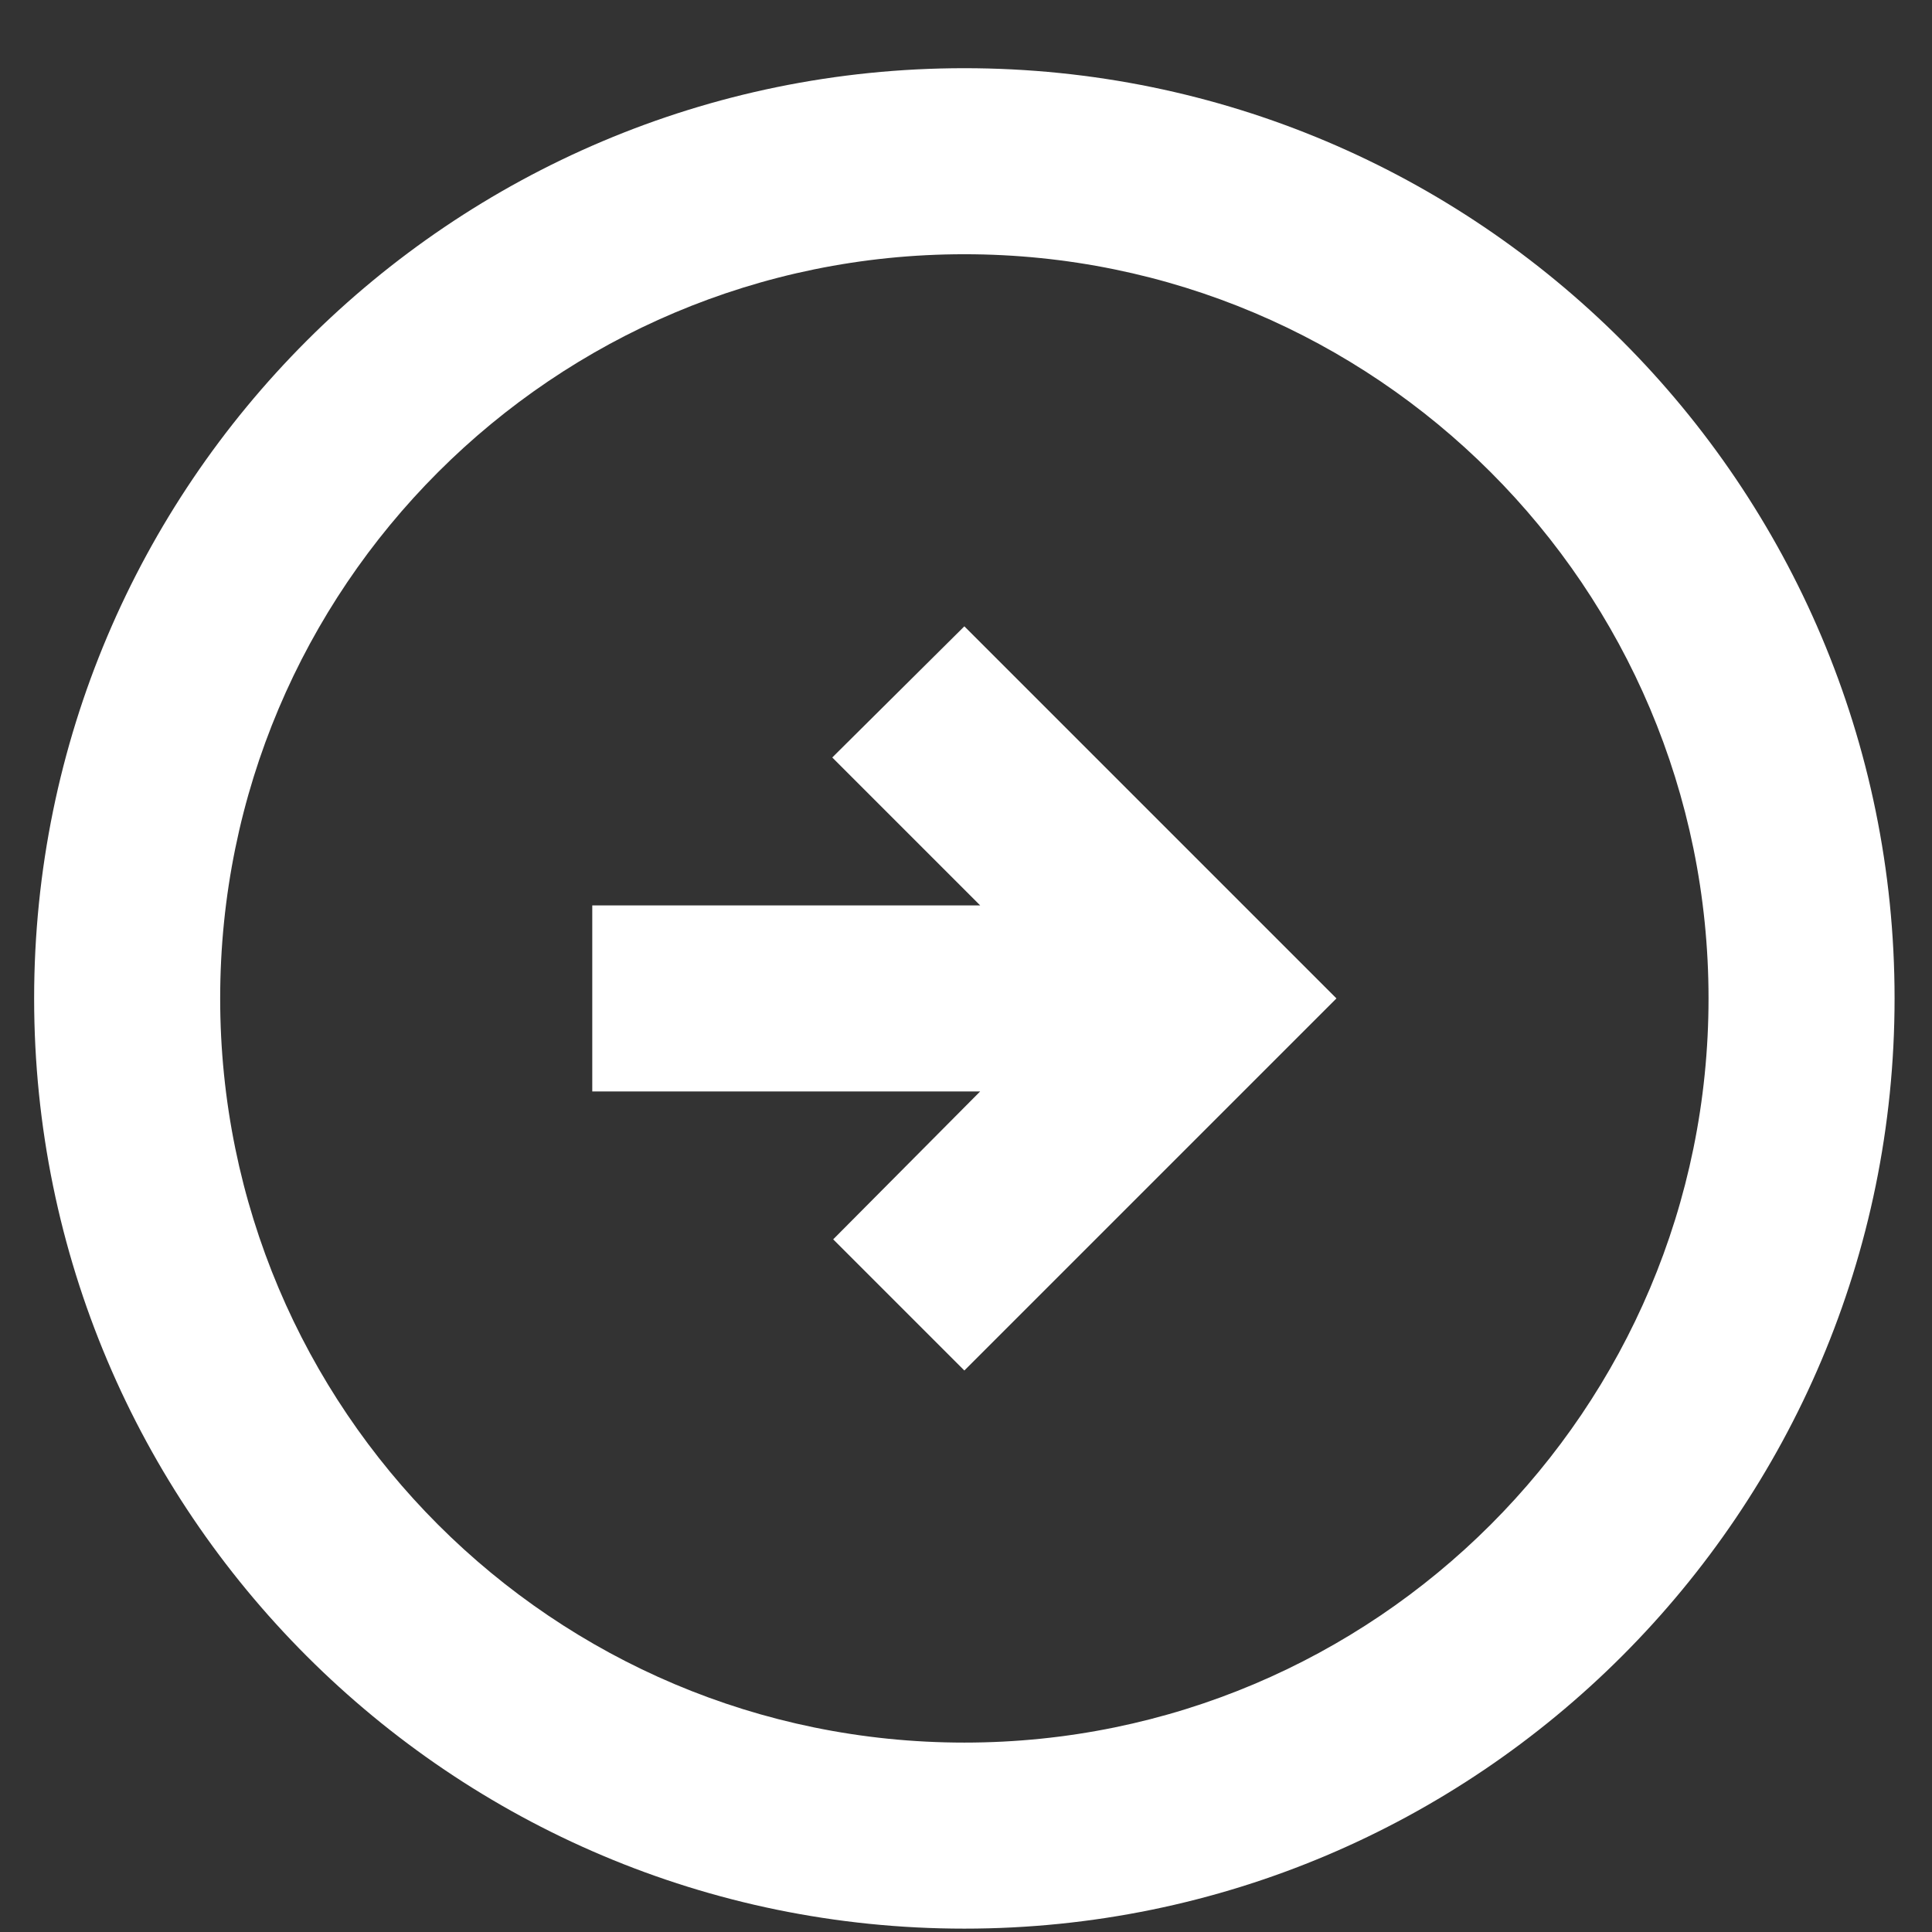 <svg width="27" height="27" viewBox="0 0 27 27" fill="none" xmlns="http://www.w3.org/2000/svg">
<rect x="0" y="0" width="27" height="27" fill="#333333" stroke="none"/>
<path d="M26.477 13.953C26.477 6.777 20.653 0.953 13.477 0.953C6.301 0.953 0.477 6.777 0.477 13.953C0.477 21.129 6.301 26.953 13.477 26.953C20.653 26.953 26.477 21.129 26.477 13.953ZM3.077 13.953C3.077 8.207 7.731 3.553 13.477 3.553C19.223 3.553 23.877 8.207 23.877 13.953C23.877 19.699 19.223 24.353 13.477 24.353C7.731 24.353 3.077 19.699 3.077 13.953ZM18.677 13.953L13.477 19.153L11.644 17.32L13.698 15.253H8.277V12.653H13.698L11.631 10.586L13.477 8.753L18.677 13.953Z" fill="white"/>
</svg>
